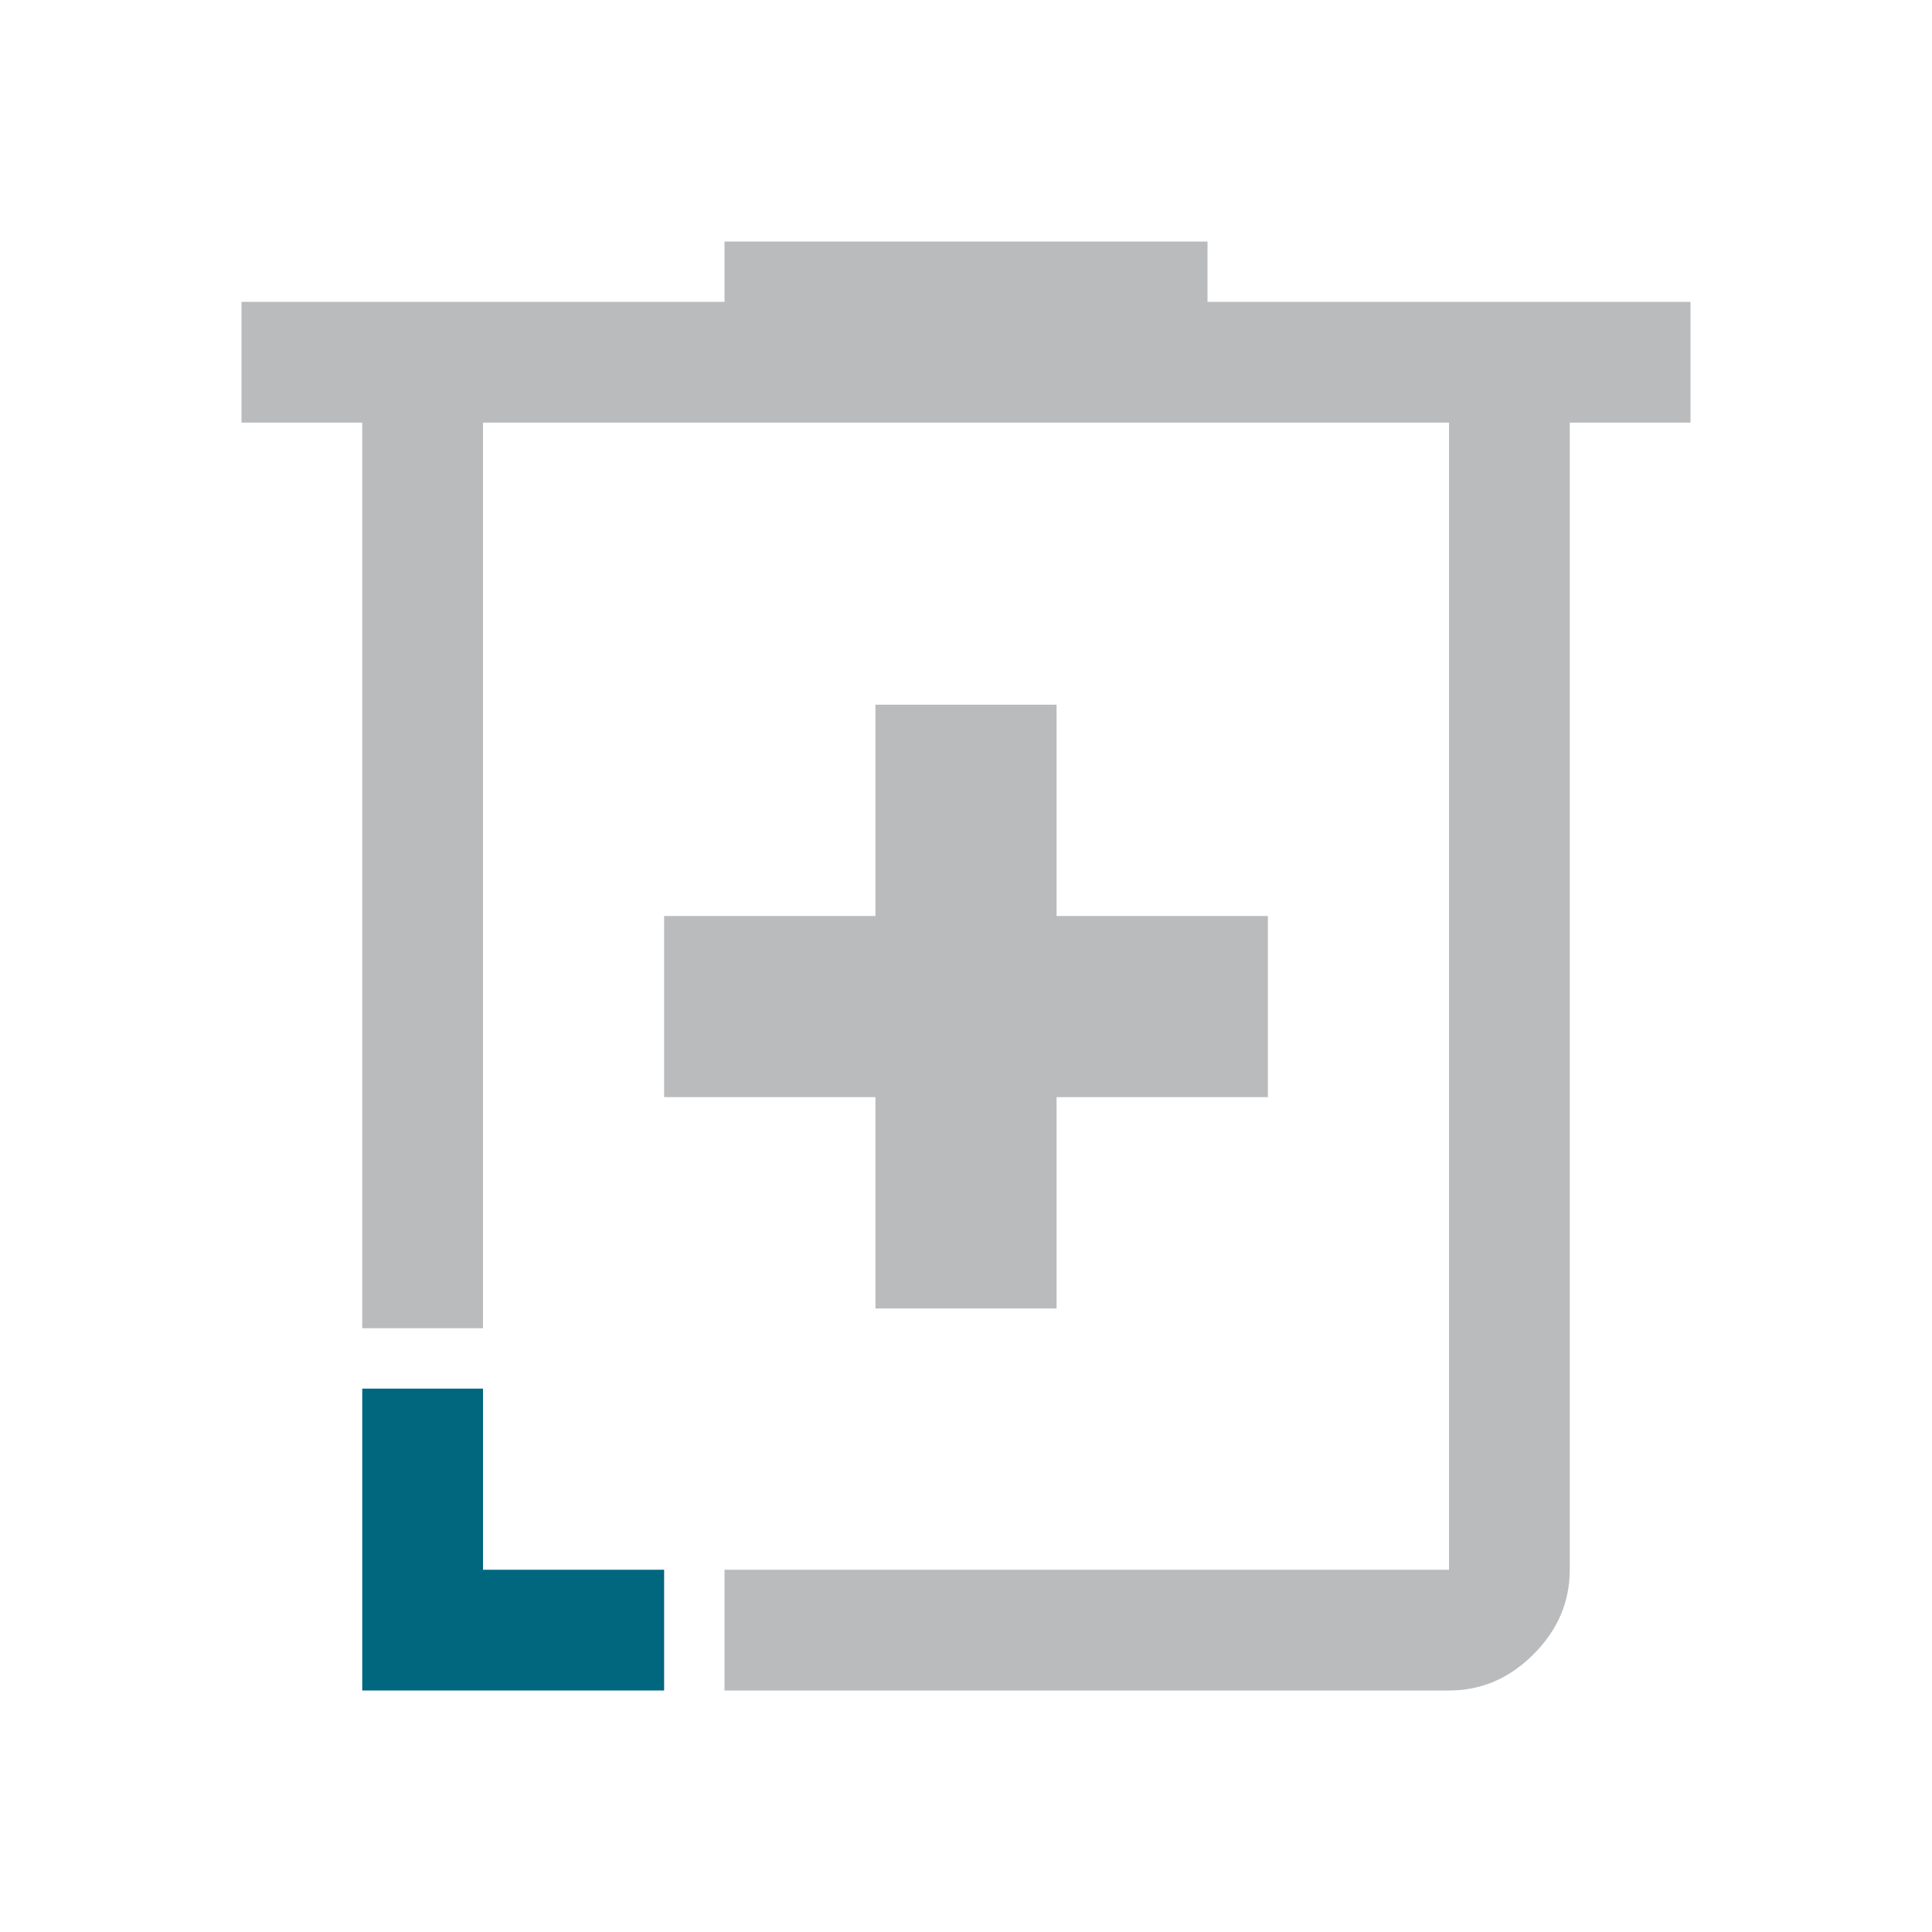 <?xml version="1.0" encoding="UTF-8"?>
<svg id="a" data-name="Design" xmlns="http://www.w3.org/2000/svg" width="24" height="24" viewBox="0 0 24 24">
  <polygon points="8.25 21 4.5 21 4.5 17.25 6 17.25 6 19.5 8.25 19.5 8.25 21" fill="#00677f"/>
  <g>
    <path d="M15,3.75v-.75h-6v.75H3v1.5h1.5v11.25h1.5V5.25h12v14.25h-9v1.5h9c.4,0,.75-.15,1.05-.45s.45-.65.45-1.05V5.25h1.5v-1.5h-6Z" fill="#babbbd"/>
    <polygon points="10.875 8.754 10.875 11.379 8.25 11.379 8.25 13.629 10.875 13.629 10.875 16.254 13.125 16.254 13.125 13.629 15.75 13.629 15.75 11.379 13.125 11.379 13.125 8.754 10.875 8.754" fill="#babbbd"/>
  </g>
</svg>